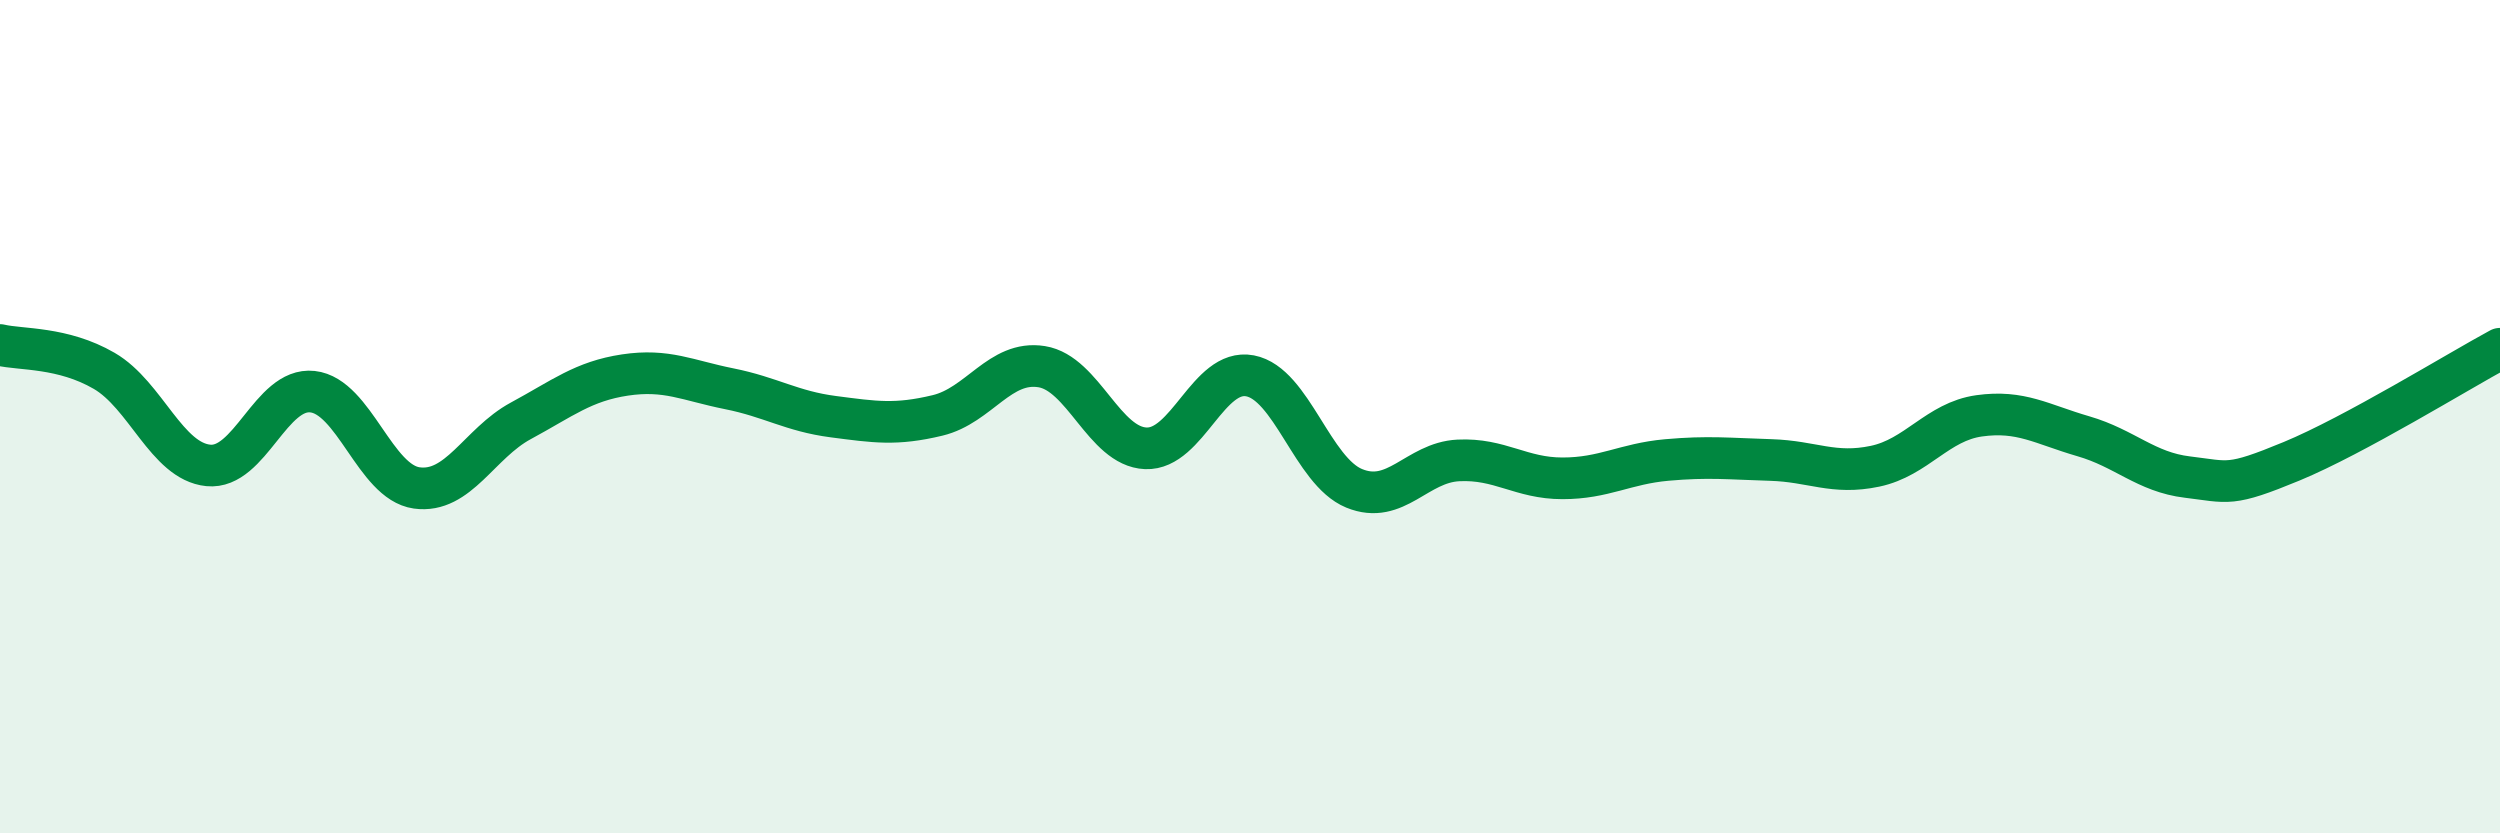 
    <svg width="60" height="20" viewBox="0 0 60 20" xmlns="http://www.w3.org/2000/svg">
      <path
        d="M 0,8.28 C 0.5,8.4 1.5,8.32 2.5,8.9 C 3.5,9.48 4,11.07 5,11.17 C 6,11.27 6.5,9.29 7.5,9.4 C 8.5,9.51 9,11.57 10,11.71 C 11,11.85 11.5,10.64 12.5,10.1 C 13.5,9.56 14,9.15 15,9 C 16,8.85 16.5,9.13 17.5,9.33 C 18.5,9.53 19,9.87 20,10 C 21,10.13 21.5,10.21 22.5,9.97 C 23.5,9.73 24,8.64 25,8.8 C 26,8.96 26.5,10.72 27.5,10.76 C 28.5,10.8 29,8.83 30,9.02 C 31,9.21 31.5,11.31 32.5,11.72 C 33.5,12.13 34,11.1 35,11.05 C 36,11 36.5,11.48 37.5,11.48 C 38.5,11.48 39,11.13 40,11.04 C 41,10.95 41.5,11.01 42.5,11.04 C 43.5,11.07 44,11.4 45,11.19 C 46,10.98 46.5,10.12 47.5,9.98 C 48.5,9.84 49,10.18 50,10.47 C 51,10.76 51.5,11.33 52.5,11.45 C 53.5,11.57 53.5,11.69 55,11.07 C 56.5,10.45 59,8.91 60,8.37L60 20L0 20Z"
        fill="#008740"
        opacity="0.1"
        stroke-linecap="round"
        stroke-linejoin="round"
      />
      <path
        d="M 0,8.28 C 0.5,8.4 1.5,8.32 2.5,8.9 C 3.5,9.48 4,11.07 5,11.17 C 6,11.27 6.5,9.29 7.5,9.4 C 8.5,9.51 9,11.57 10,11.71 C 11,11.85 11.5,10.64 12.5,10.1 C 13.5,9.56 14,9.15 15,9 C 16,8.85 16.5,9.13 17.5,9.33 C 18.5,9.53 19,9.87 20,10 C 21,10.13 21.5,10.21 22.5,9.97 C 23.5,9.73 24,8.64 25,8.8 C 26,8.96 26.5,10.72 27.5,10.76 C 28.5,10.8 29,8.83 30,9.02 C 31,9.21 31.5,11.31 32.5,11.72 C 33.5,12.13 34,11.1 35,11.05 C 36,11 36.5,11.48 37.5,11.48 C 38.5,11.48 39,11.13 40,11.04 C 41,10.95 41.5,11.01 42.5,11.04 C 43.5,11.07 44,11.4 45,11.19 C 46,10.98 46.5,10.12 47.5,9.98 C 48.5,9.84 49,10.18 50,10.47 C 51,10.76 51.5,11.33 52.5,11.45 C 53.5,11.57 53.5,11.69 55,11.07 C 56.5,10.45 59,8.91 60,8.37"
        stroke="#008740"
        stroke-width="1"
        fill="none"
        stroke-linecap="round"
        stroke-linejoin="round"
      />
    </svg>
  